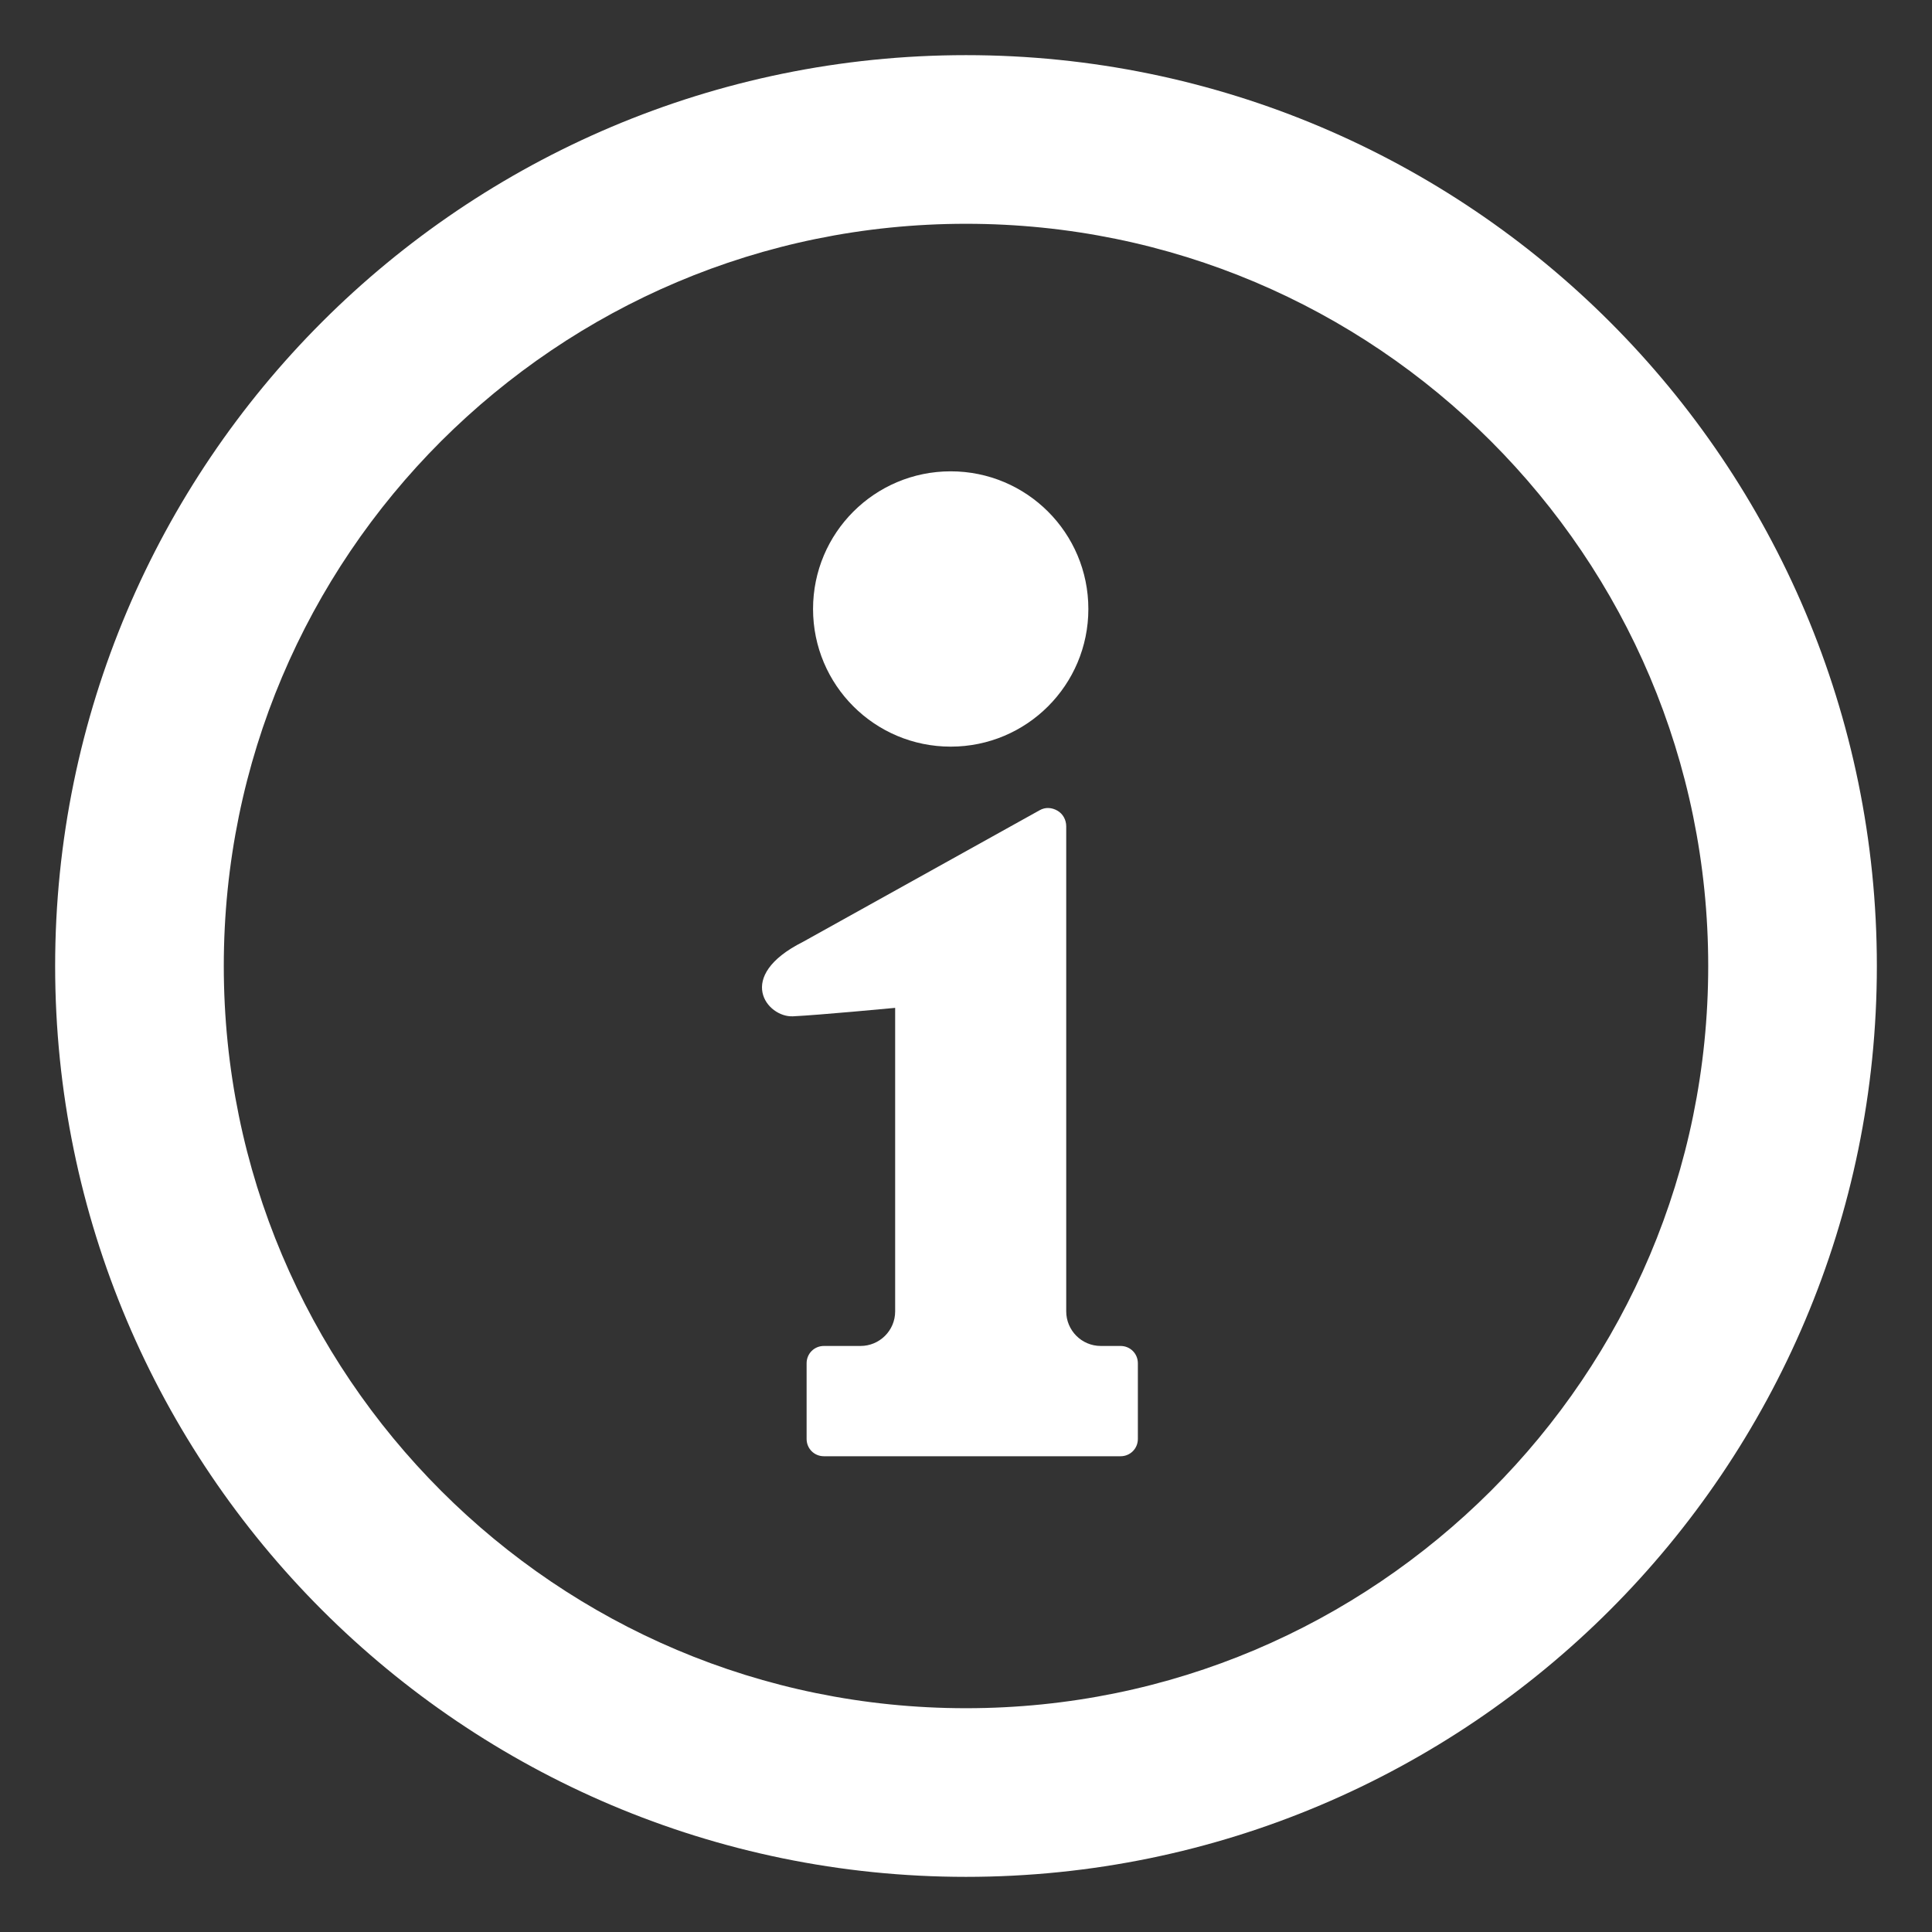 <?xml version="1.0" encoding="UTF-8"?>
<svg id="_レイヤー_2" data-name="レイヤー_2" xmlns="http://www.w3.org/2000/svg" viewBox="0 0 48 48">
  <rect x="0" y="0" width="48" height="48" fill="#333333" stroke="none"/>
  <defs>
    <style>
      .cls-1 {
        fill: none;
      }

      .cls-2 {
        fill: #fff;
      }
    </style>
  </defs>
  <g id="_検索" data-name="検索">
    <g>
      <rect class="cls-1" width="48" height="48"/>
      <g>
        <path class="cls-2" d="M40,8C35.91,3.91,30.24,1.37,24,1.37c-6.24,0-11.91,2.54-16,6.63C3.91,12.09,1.37,17.76,1.37,24c0,6.24,2.54,11.91,6.63,16,4.09,4.09,9.76,6.63,16,6.63,6.24,0,11.91-2.54,16-6.63,4.09-4.09,6.63-9.76,6.63-16,0-6.24-2.54-11.91-6.63-16ZM37.04,37.04c-3.35,3.34-7.94,5.4-13.04,5.4-5.1,0-9.7-2.06-13.04-5.4-3.34-3.34-5.4-7.94-5.4-13.04,0-5.1,2.06-9.7,5.4-13.04,3.35-3.34,7.94-5.4,13.04-5.4,5.1,0,9.7,2.06,13.04,5.4,3.34,3.34,5.4,7.94,5.4,13.04,0,5.1-2.06,9.7-5.4,13.04Z"/>
        <path class="cls-2" d="M23.62,18.55c1.89,0,3.42-1.53,3.42-3.42s-1.53-3.42-3.42-3.42-3.42,1.53-3.42,3.42,1.53,3.42,3.42,3.42Z"/>
        <path class="cls-2" d="M27.82,33.44h-.47c-.48,0-.86-.39-.86-.86v-12.05c0-.16-.08-.31-.22-.39-.14-.08-.3-.09-.44-.01l-5.88,3.27c-1.71.86-.89,1.88-.25,1.85.64-.03,2.54-.21,2.54-.21v7.54c0,.48-.39.86-.86.86h-.91c-.24,0-.43.19-.43.43v1.88c0,.24.19.43.43.43h7.37c.24,0,.43-.19.43-.43v-1.88c0-.24-.19-.43-.43-.43Z"/>
      </g>
    </g>
  </g>
</svg>